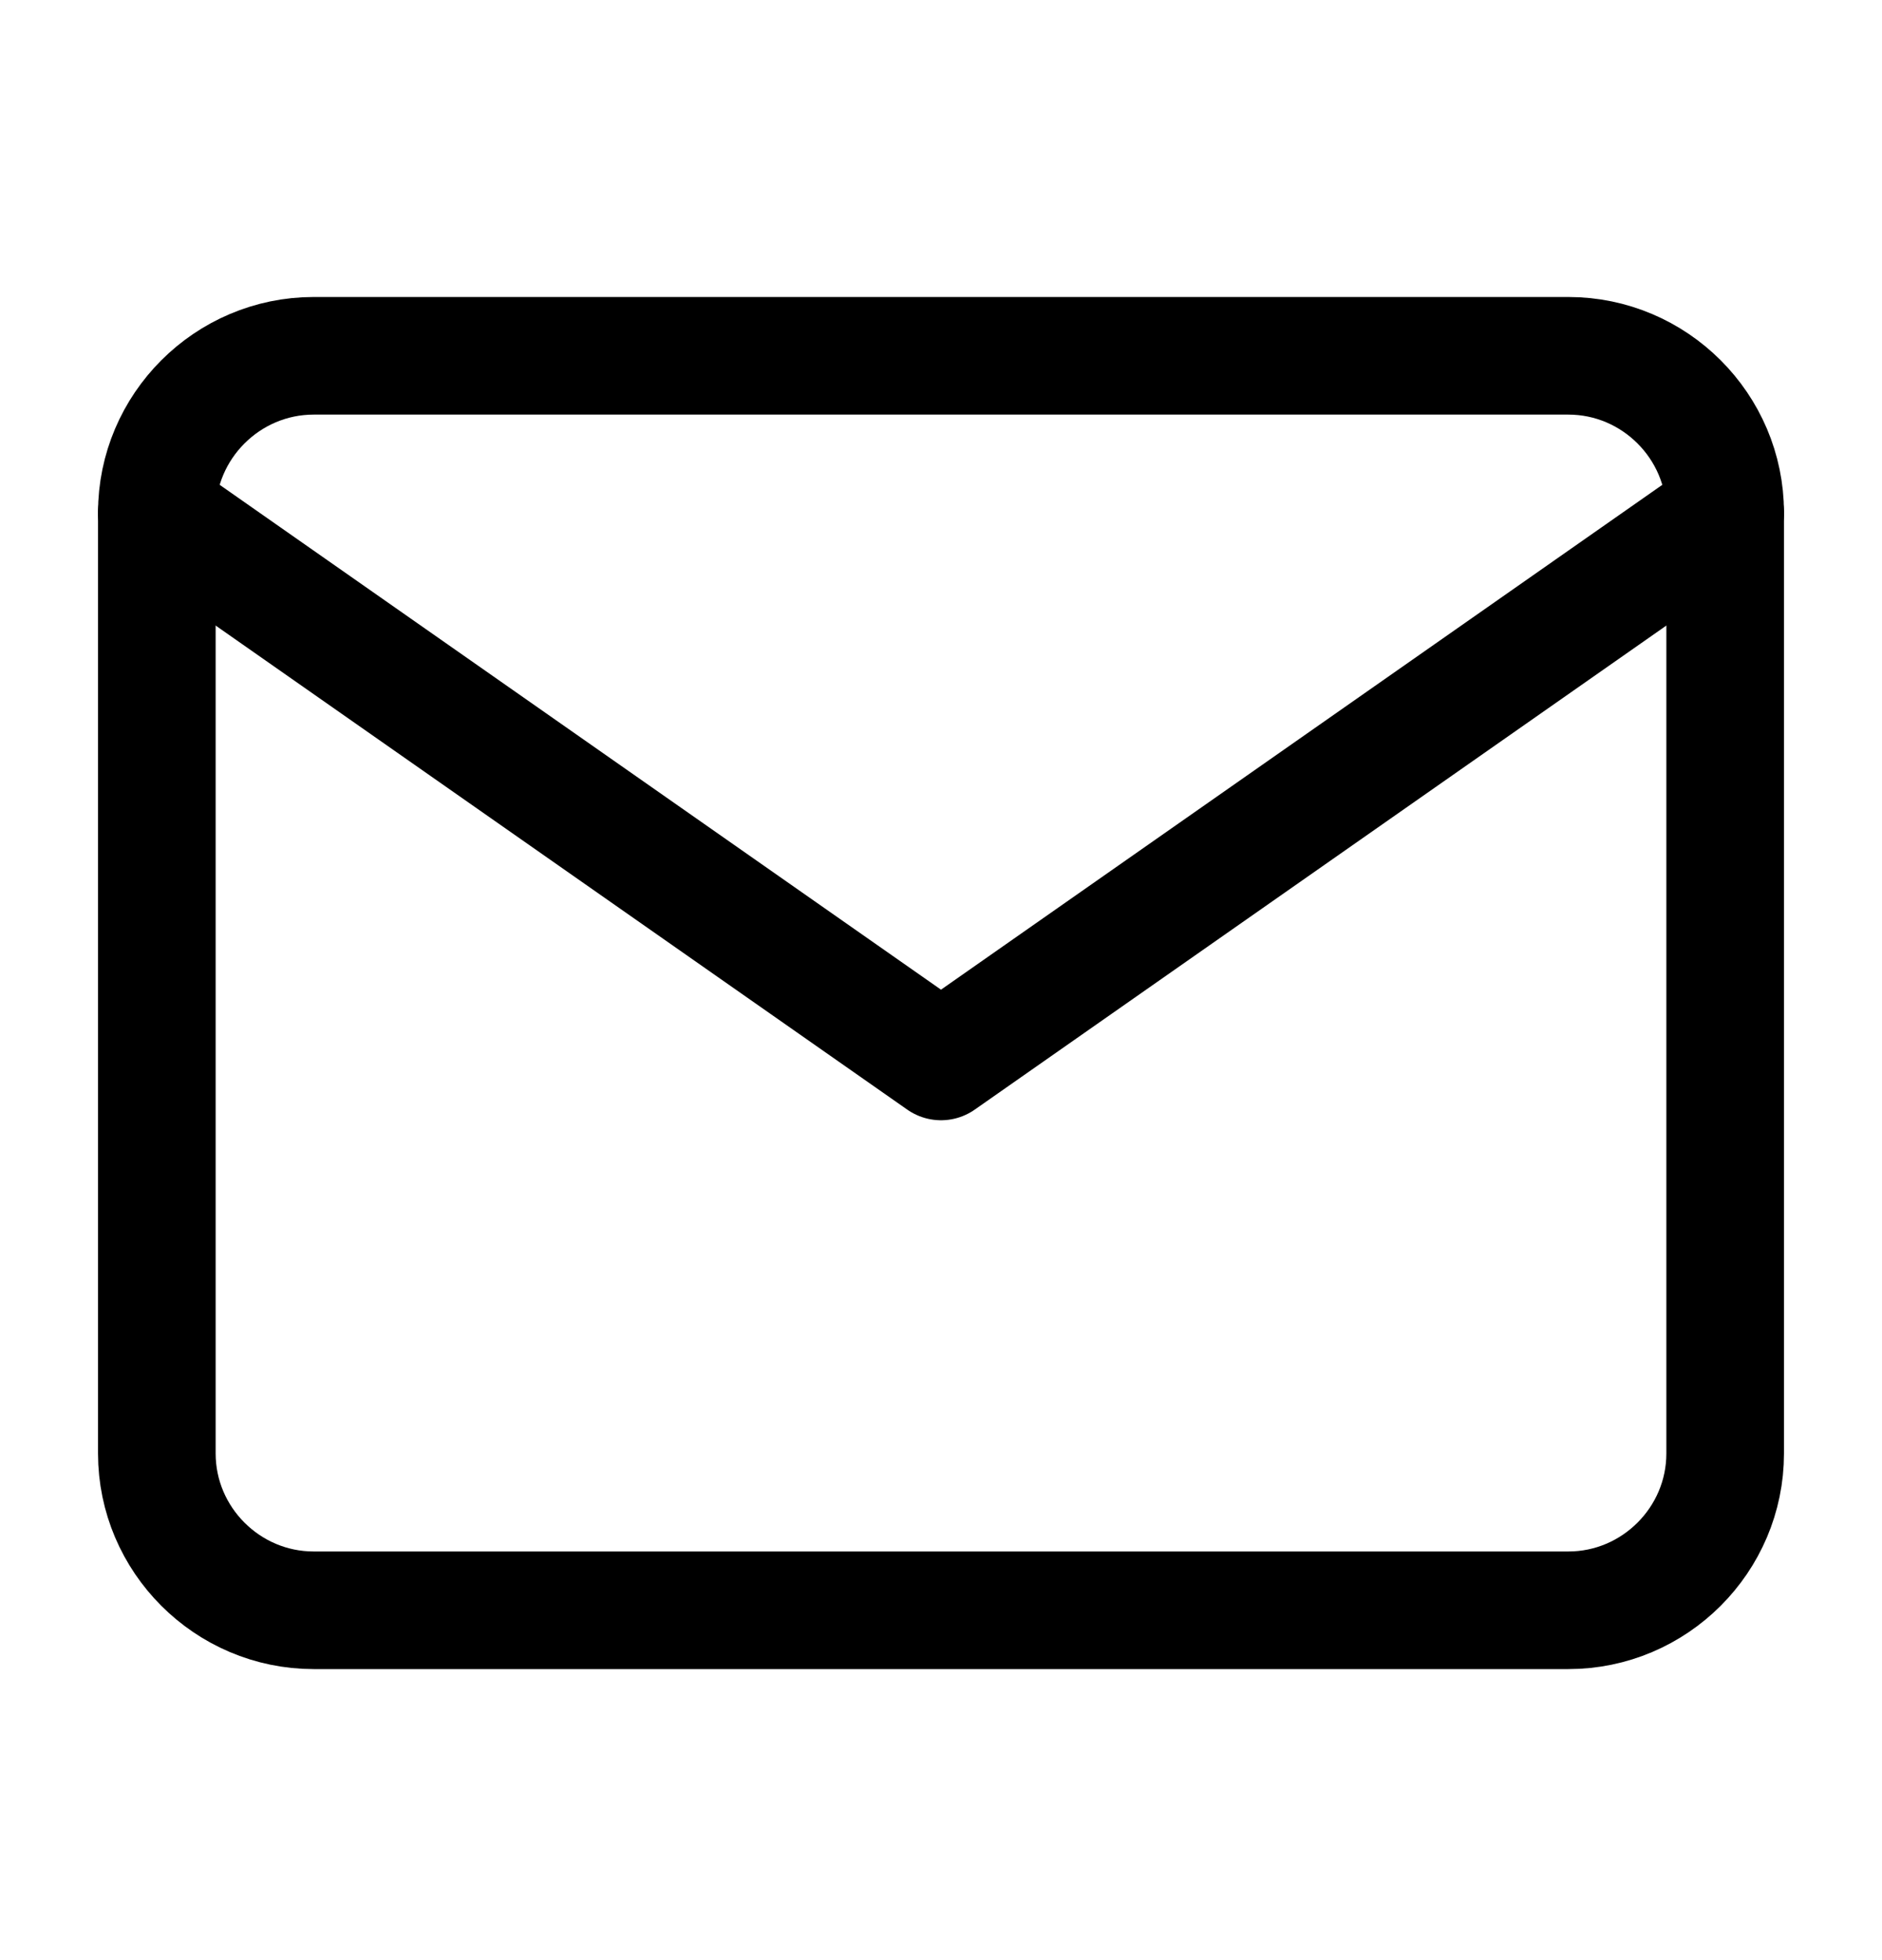 <svg width="24" height="25" viewBox="0 0 24 25" fill="none" xmlns="http://www.w3.org/2000/svg">
<path d="M4 4.538H20C21.1 4.538 22 5.438 22 6.538V18.538C22 19.638 21.1 20.538 20 20.538H4C2.9 20.538 2 19.638 2 18.538V6.538C2 5.438 2.9 4.538 4 4.538Z" stroke="black" stroke-width="1.5" stroke-linecap="round" stroke-linejoin="round"/>
<path d="M22 6.538L12 13.538L2 6.538" stroke="black" stroke-width="1.5" stroke-linecap="round" stroke-linejoin="round"/>
</svg>
